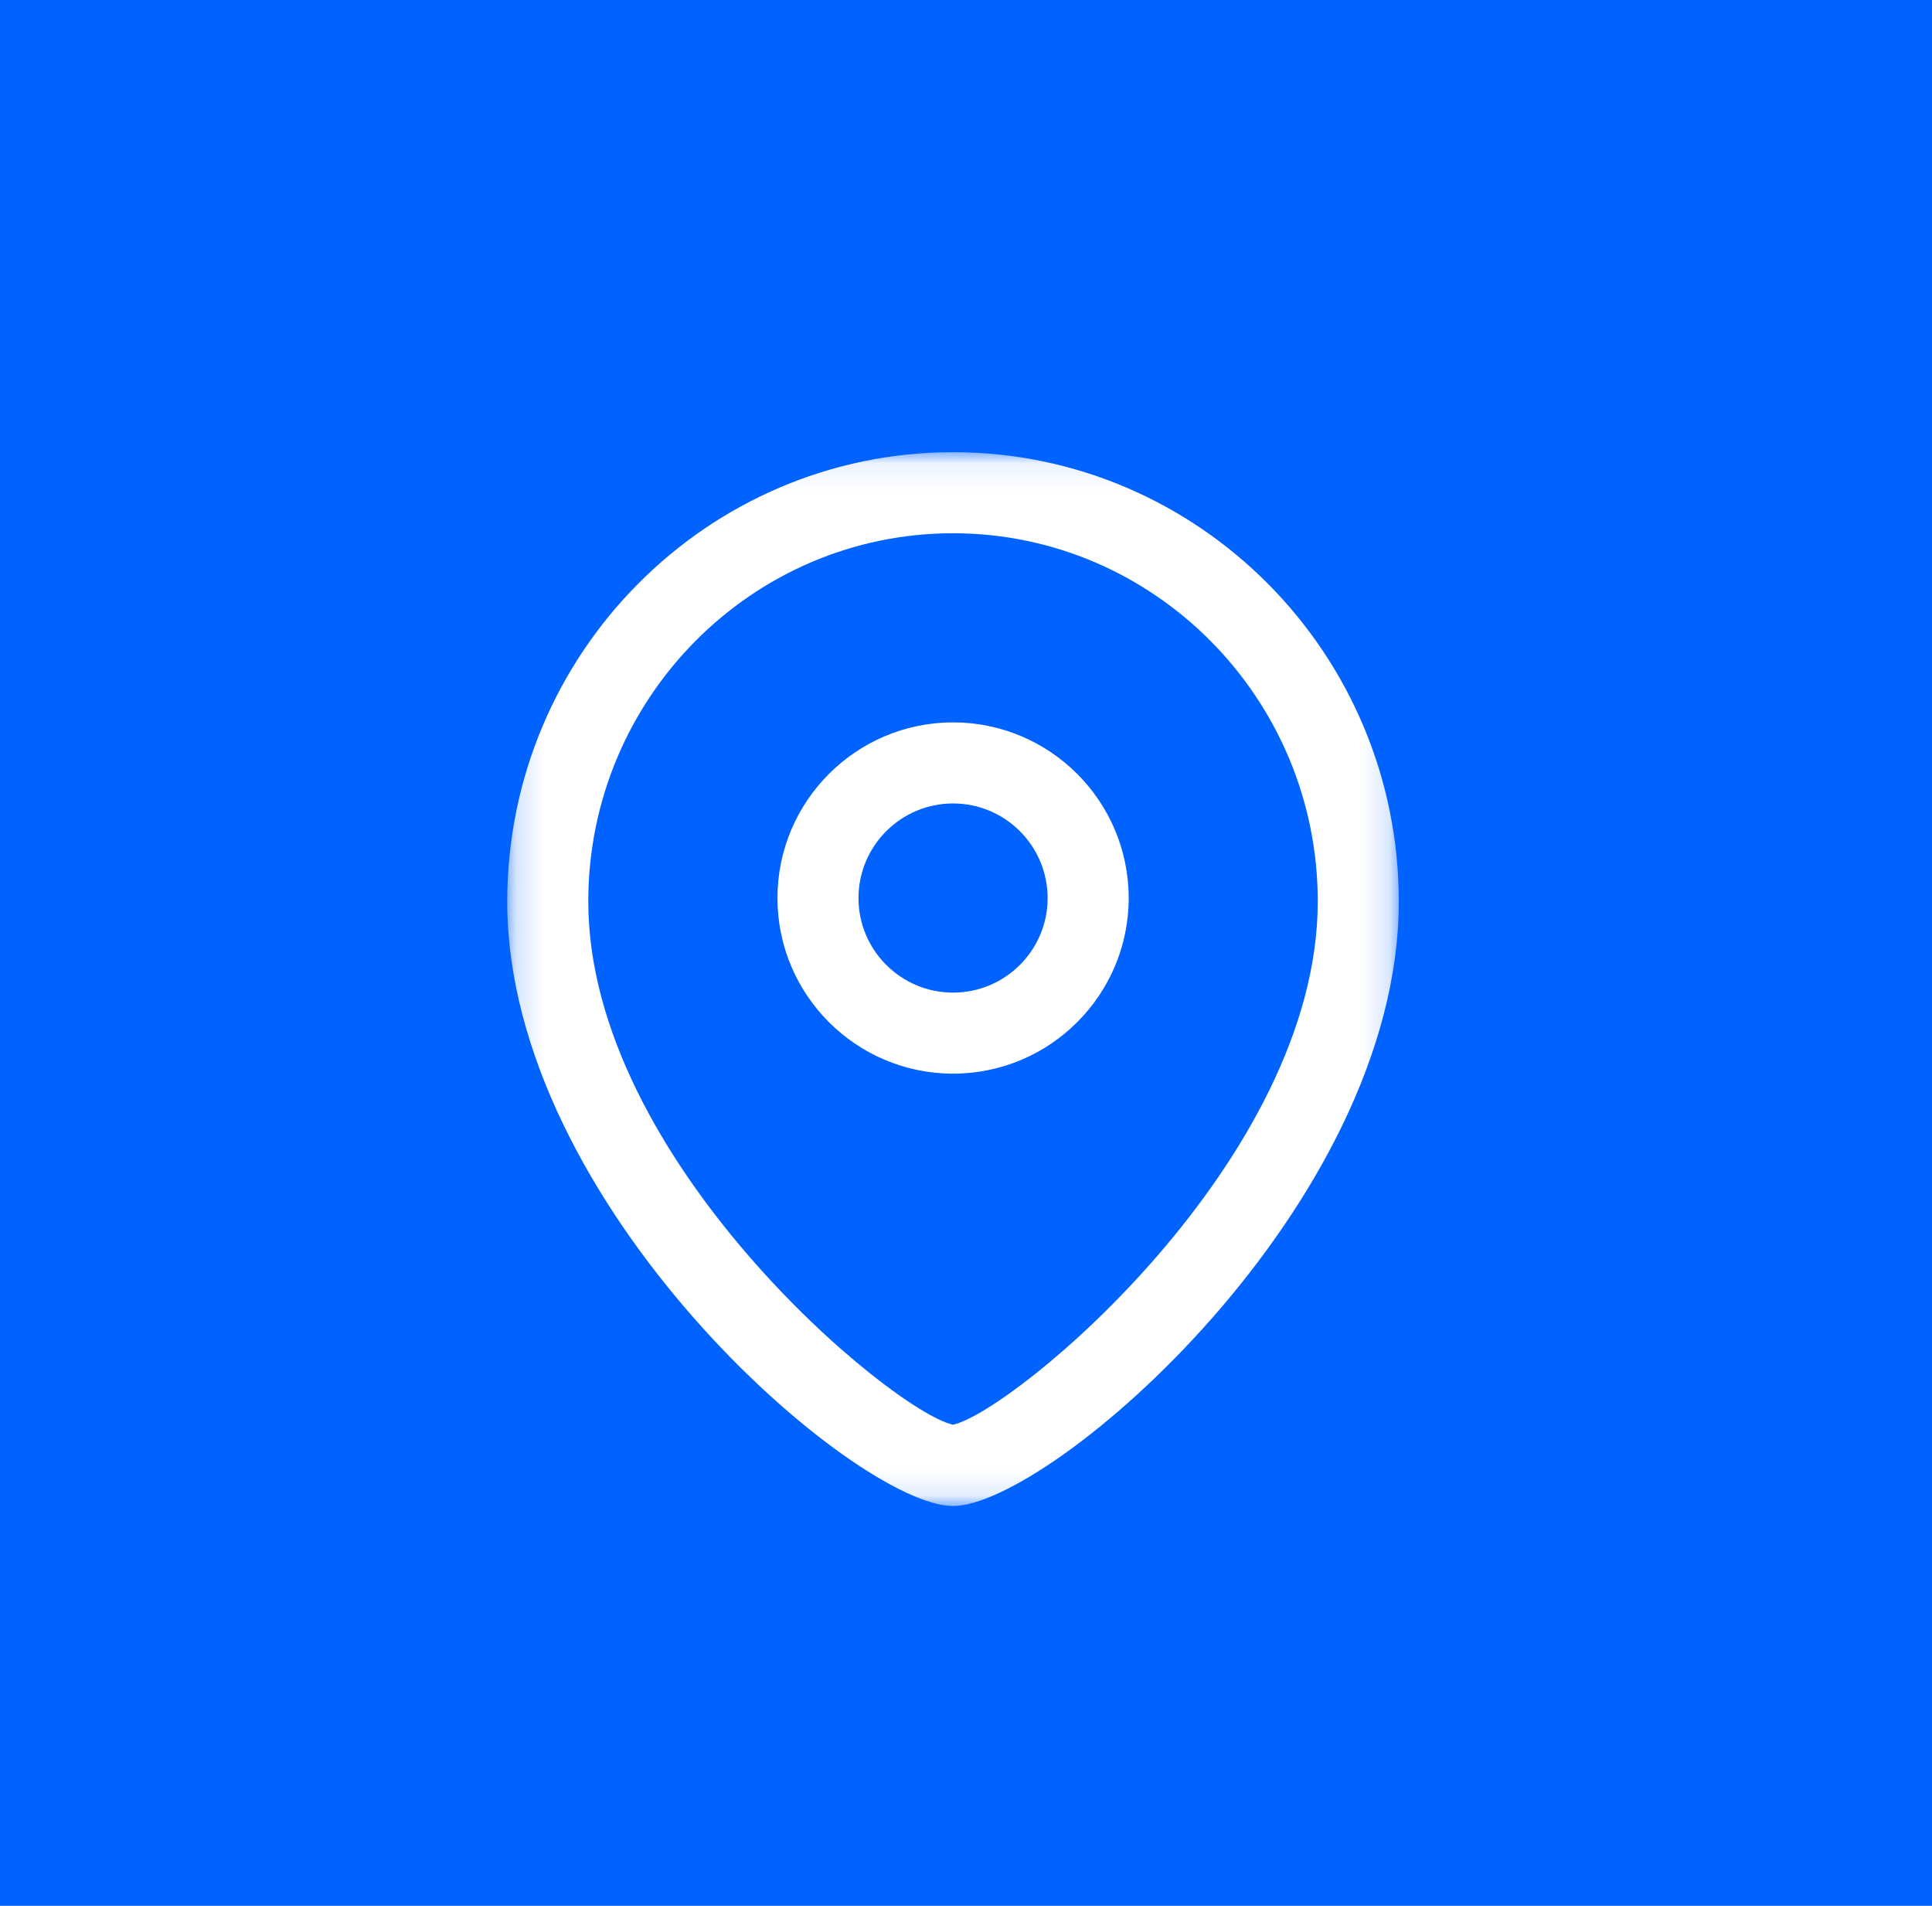 <?xml version="1.0" encoding="UTF-8"?>
<svg xmlns="http://www.w3.org/2000/svg" width="73" height="72" viewBox="0 0 73 72" fill="none">
  <rect width="73" height="72" fill="#0062FF"></rect>
  <path fill-rule="evenodd" clip-rule="evenodd" d="M36.011 30.354C34.041 30.354 32.438 31.957 32.438 33.929C32.438 35.899 34.041 37.5 36.011 37.5C37.982 37.5 39.584 35.899 39.584 33.929C39.584 31.957 37.982 30.354 36.011 30.354M36.011 40.562C32.353 40.562 29.376 37.588 29.376 33.929C29.376 30.268 32.353 27.291 36.011 27.291C39.67 27.291 42.647 30.268 42.647 33.929C42.647 37.588 39.67 40.562 36.011 40.562" fill="white"></path>
  <mask id="mask0_63_85" style="mask-type:luminance" maskUnits="userSpaceOnUse" x="19" y="17" width="34" height="40">
    <path fill-rule="evenodd" clip-rule="evenodd" d="M19.166 17.083H52.853V56.896H19.166V17.083Z" fill="white"></path>
  </mask>
  <g mask="url(#mask0_63_85)">
    <path fill-rule="evenodd" clip-rule="evenodd" d="M36.009 20.146C28.41 20.146 22.228 26.387 22.228 34.056C22.228 43.813 33.71 53.319 36.009 53.825C38.308 53.317 49.791 43.811 49.791 34.056C49.791 26.387 43.608 20.146 36.009 20.146V20.146ZM36.009 56.896C32.346 56.896 19.166 45.56 19.166 34.056C19.166 24.697 26.722 17.083 36.009 17.083C45.297 17.083 52.853 24.697 52.853 34.056C52.853 45.56 39.672 56.896 36.009 56.896V56.896Z" fill="white"></path>
  </g>
</svg>
